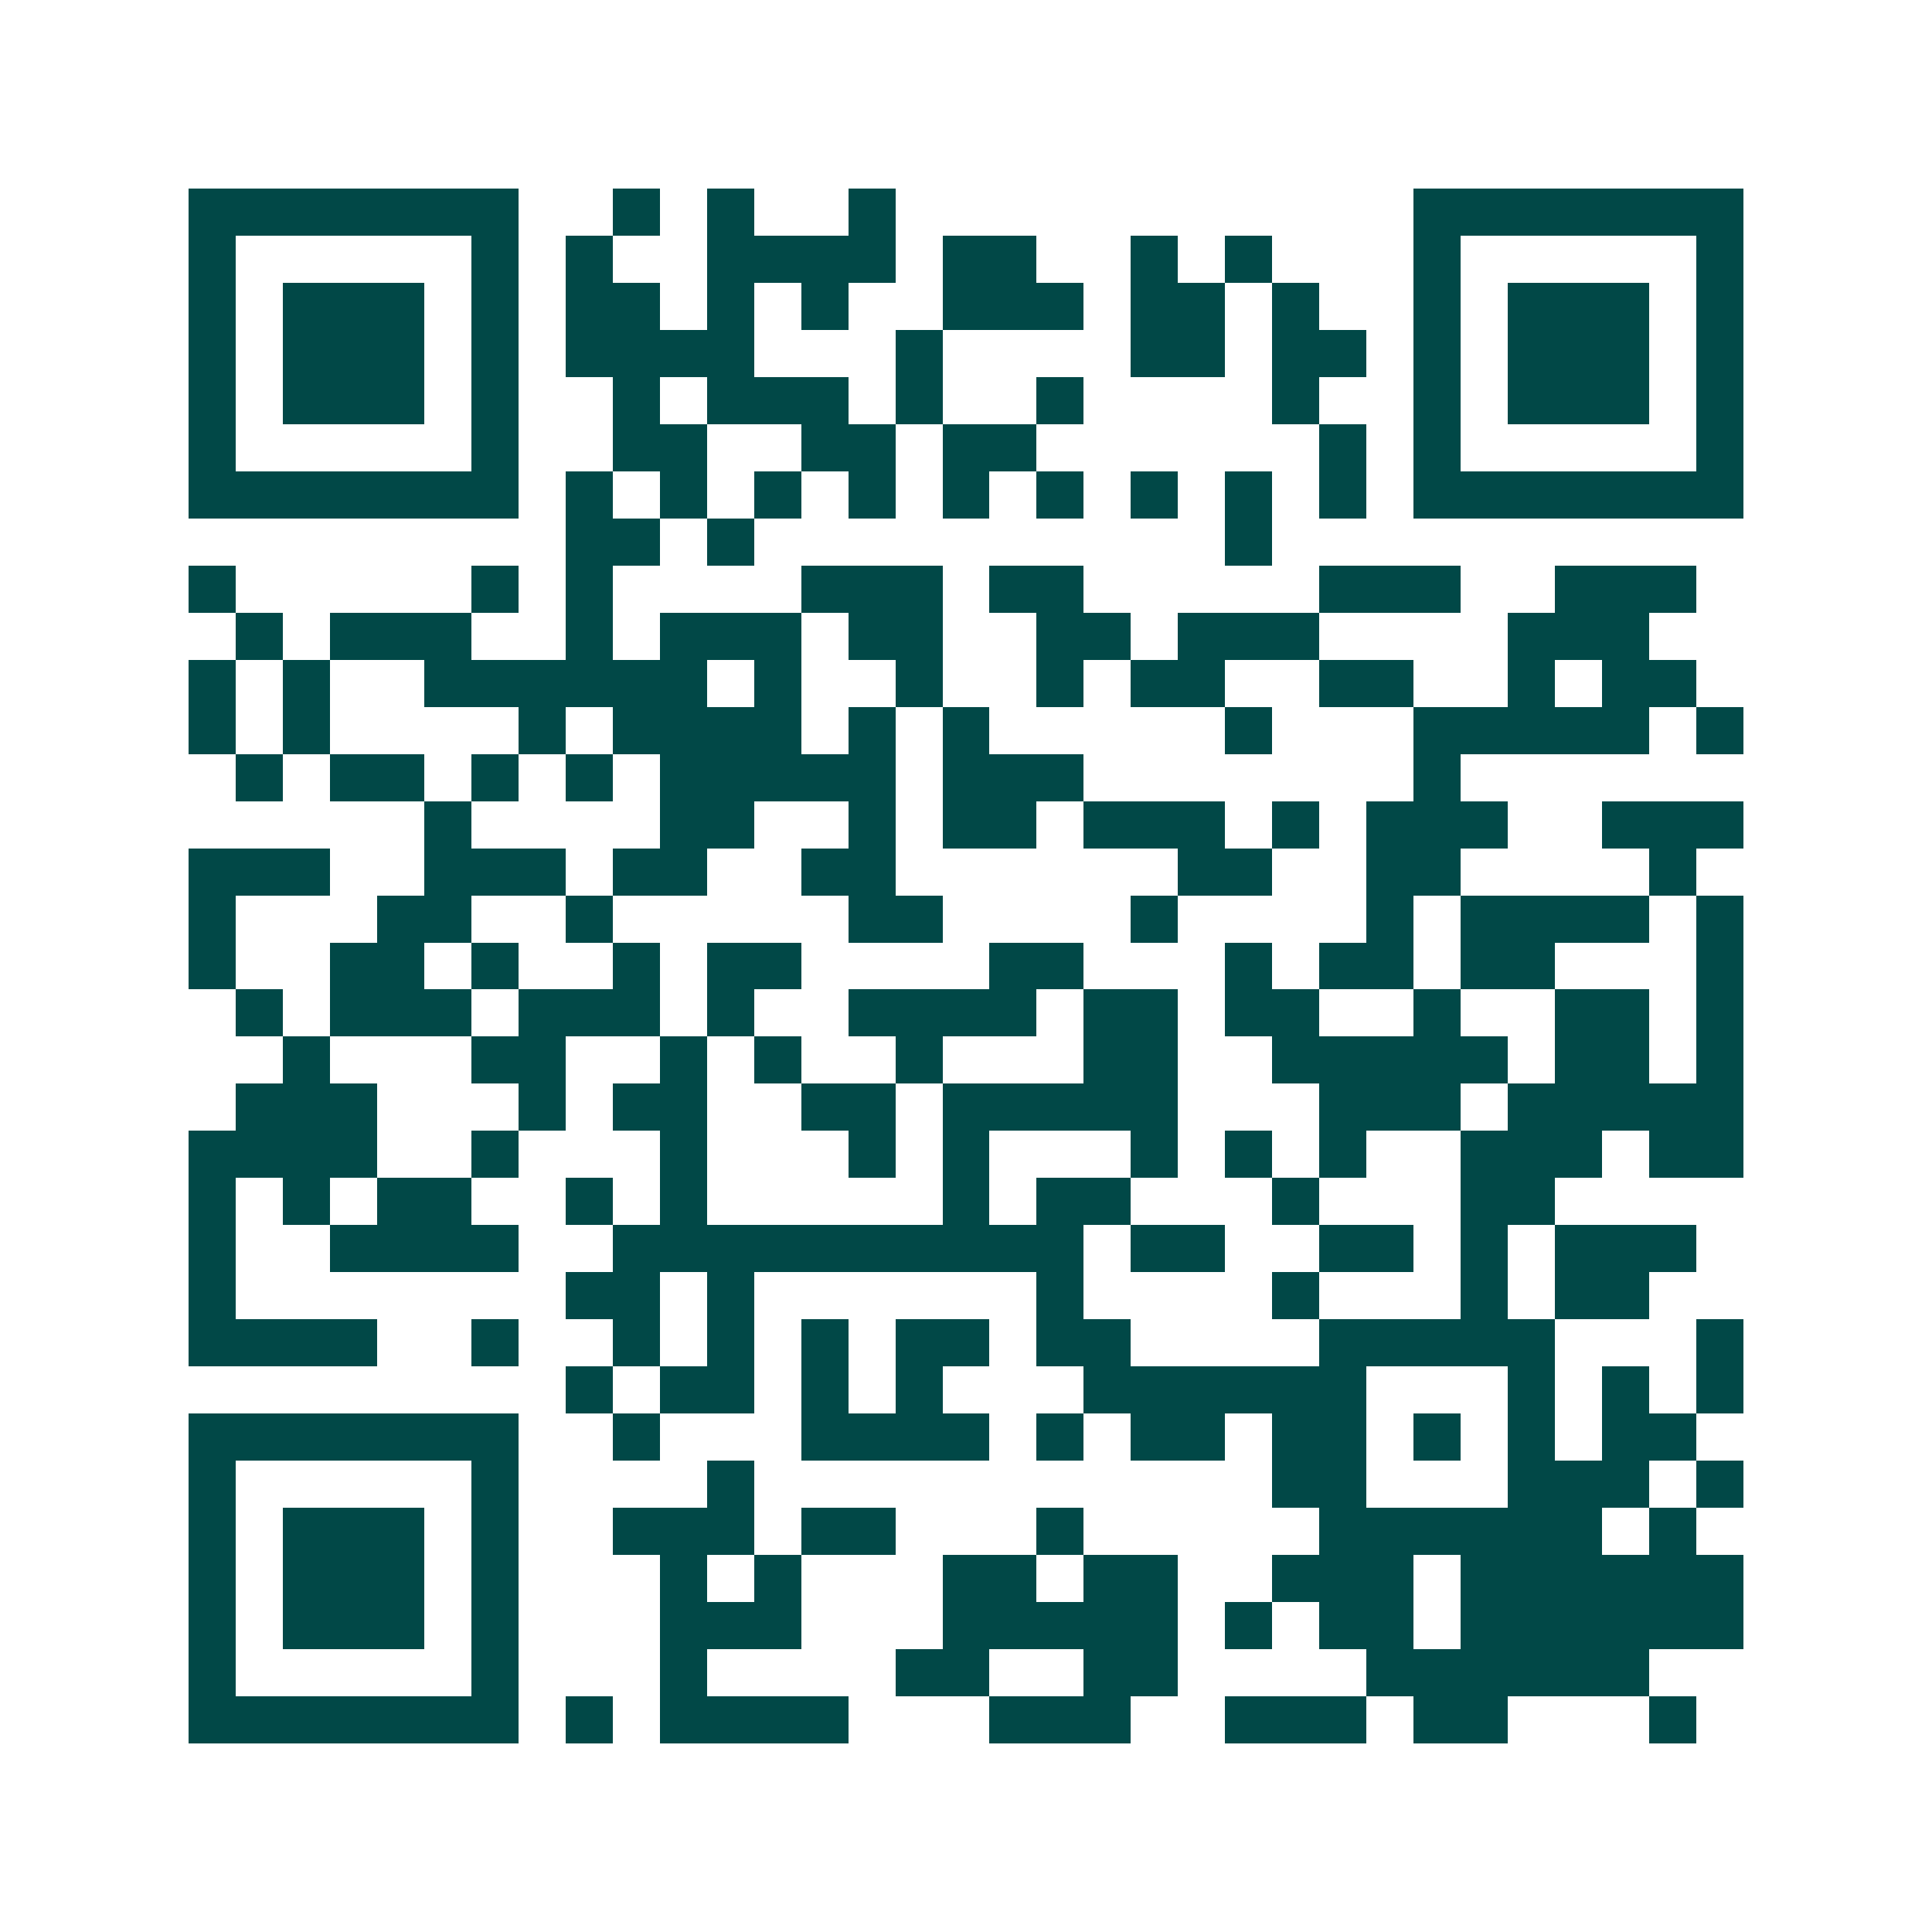 <svg xmlns="http://www.w3.org/2000/svg" width="200" height="200" viewBox="0 0 41 41" shape-rendering="crispEdges"><path fill="#ffffff" d="M0 0h41v41H0z"/><path stroke="#014847" d="M4 4.5h7m2 0h1m1 0h1m2 0h1m11 0h7M4 5.5h1m5 0h1m1 0h1m2 0h4m1 0h2m2 0h1m1 0h1m3 0h1m5 0h1M4 6.5h1m1 0h3m1 0h1m1 0h2m1 0h1m1 0h1m2 0h3m1 0h2m1 0h1m2 0h1m1 0h3m1 0h1M4 7.5h1m1 0h3m1 0h1m1 0h4m3 0h1m4 0h2m1 0h2m1 0h1m1 0h3m1 0h1M4 8.5h1m1 0h3m1 0h1m2 0h1m1 0h3m1 0h1m2 0h1m4 0h1m2 0h1m1 0h3m1 0h1M4 9.5h1m5 0h1m2 0h2m2 0h2m1 0h2m6 0h1m1 0h1m5 0h1M4 10.5h7m1 0h1m1 0h1m1 0h1m1 0h1m1 0h1m1 0h1m1 0h1m1 0h1m1 0h1m1 0h7M12 11.5h2m1 0h1m10 0h1M4 12.5h1m5 0h1m1 0h1m4 0h3m1 0h2m5 0h3m2 0h3M5 13.5h1m1 0h3m2 0h1m1 0h3m1 0h2m2 0h2m1 0h3m4 0h3M4 14.5h1m1 0h1m2 0h6m1 0h1m2 0h1m2 0h1m1 0h2m2 0h2m2 0h1m1 0h2M4 15.5h1m1 0h1m4 0h1m1 0h4m1 0h1m1 0h1m5 0h1m3 0h5m1 0h1M5 16.5h1m1 0h2m1 0h1m1 0h1m1 0h5m1 0h3m7 0h1M9 17.5h1m4 0h2m2 0h1m1 0h2m1 0h3m1 0h1m1 0h3m2 0h3M4 18.5h3m2 0h3m1 0h2m2 0h2m6 0h2m2 0h2m4 0h1M4 19.5h1m3 0h2m2 0h1m5 0h2m4 0h1m4 0h1m1 0h4m1 0h1M4 20.5h1m2 0h2m1 0h1m2 0h1m1 0h2m4 0h2m3 0h1m1 0h2m1 0h2m3 0h1M5 21.5h1m1 0h3m1 0h3m1 0h1m2 0h4m1 0h2m1 0h2m2 0h1m2 0h2m1 0h1M6 22.5h1m3 0h2m2 0h1m1 0h1m2 0h1m3 0h2m2 0h5m1 0h2m1 0h1M5 23.5h3m3 0h1m1 0h2m2 0h2m1 0h5m3 0h3m1 0h5M4 24.5h4m2 0h1m3 0h1m3 0h1m1 0h1m3 0h1m1 0h1m1 0h1m2 0h3m1 0h2M4 25.5h1m1 0h1m1 0h2m2 0h1m1 0h1m5 0h1m1 0h2m3 0h1m3 0h2M4 26.5h1m2 0h4m2 0h10m1 0h2m2 0h2m1 0h1m1 0h3M4 27.5h1m7 0h2m1 0h1m6 0h1m4 0h1m3 0h1m1 0h2M4 28.5h4m2 0h1m2 0h1m1 0h1m1 0h1m1 0h2m1 0h2m4 0h5m3 0h1M12 29.5h1m1 0h2m1 0h1m1 0h1m3 0h6m3 0h1m1 0h1m1 0h1M4 30.5h7m2 0h1m3 0h4m1 0h1m1 0h2m1 0h2m1 0h1m1 0h1m1 0h2M4 31.5h1m5 0h1m4 0h1m11 0h2m3 0h3m1 0h1M4 32.5h1m1 0h3m1 0h1m2 0h3m1 0h2m3 0h1m5 0h6m1 0h1M4 33.5h1m1 0h3m1 0h1m3 0h1m1 0h1m3 0h2m1 0h2m2 0h3m1 0h6M4 34.5h1m1 0h3m1 0h1m3 0h3m3 0h5m1 0h1m1 0h2m1 0h6M4 35.5h1m5 0h1m3 0h1m4 0h2m2 0h2m4 0h6M4 36.5h7m1 0h1m1 0h4m3 0h3m2 0h3m1 0h2m3 0h1"/></svg>

